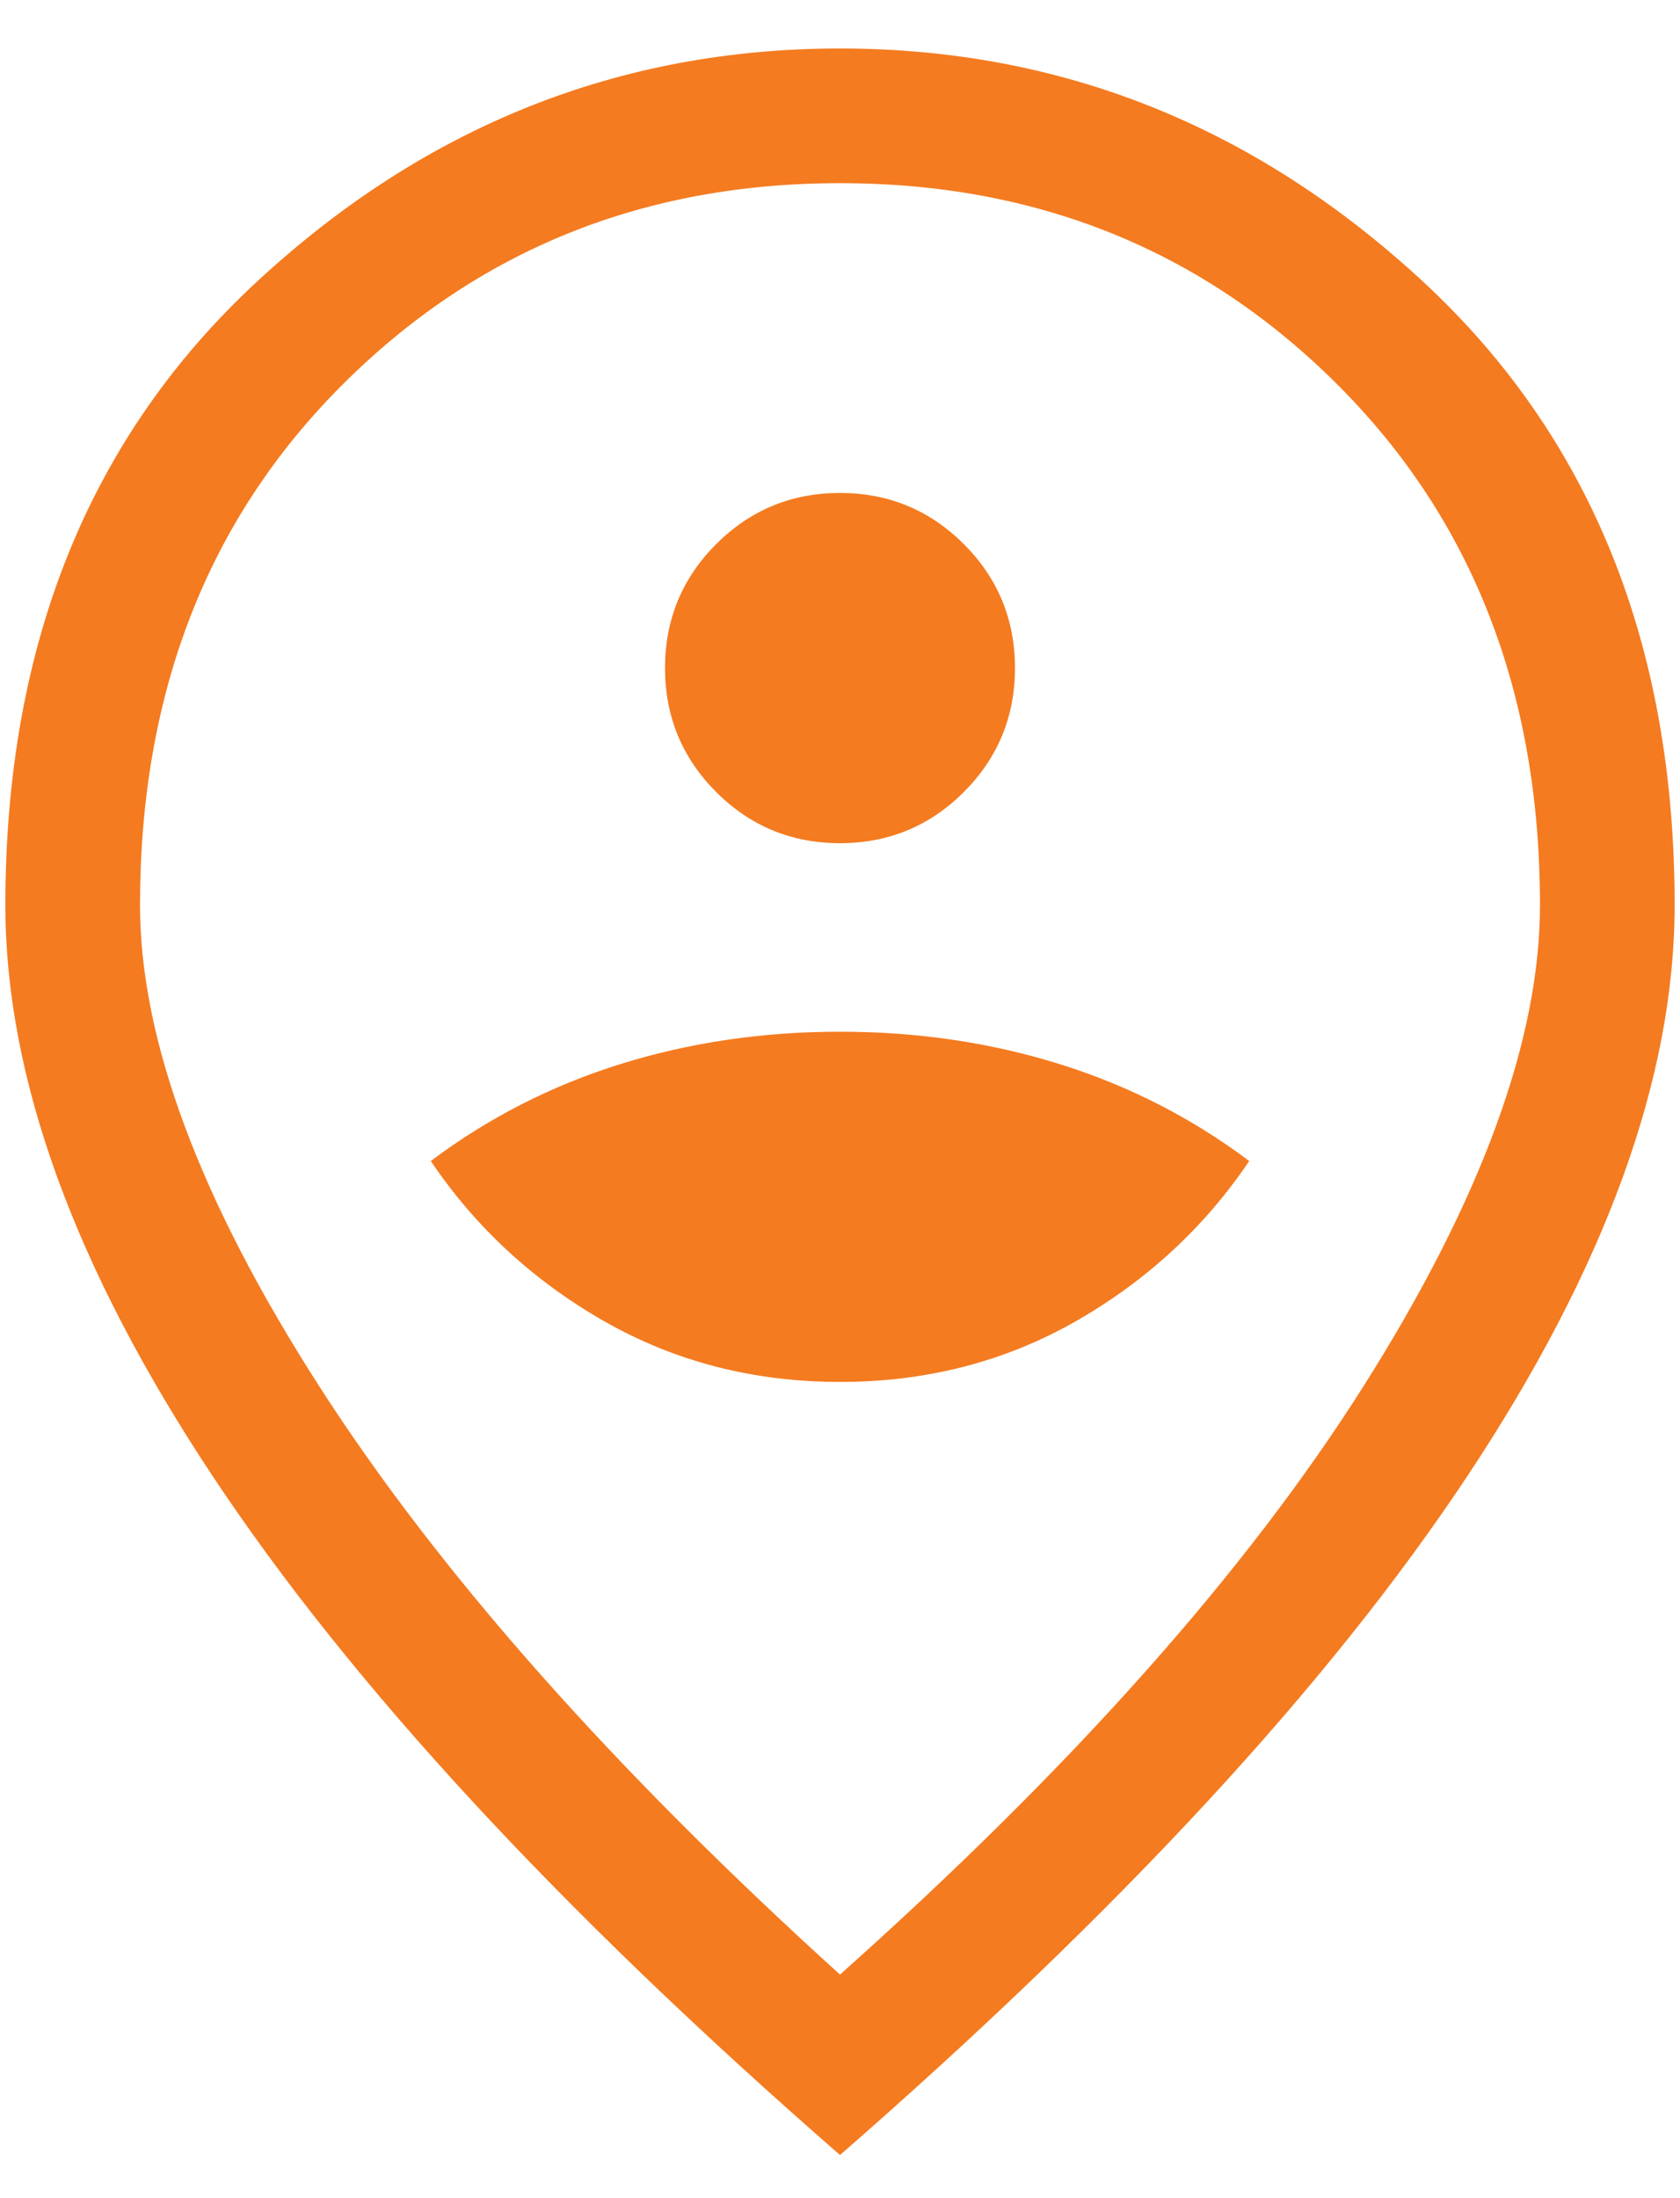 <?xml version="1.0" encoding="UTF-8"?>
<svg xmlns="http://www.w3.org/2000/svg" width="26" height="34" viewBox="0 0 26 34" fill="none">
  <path d="M13 21.375C14.333 21.375 15.549 21.063 16.646 20.438C17.743 19.813 18.639 18.986 19.333 17.958C18.444 17.291 17.465 16.791 16.396 16.458C15.327 16.125 14.195 15.958 13 15.958C11.805 15.958 10.673 16.125 9.604 16.458C8.535 16.791 7.556 17.291 6.667 17.958C7.361 18.986 8.257 19.813 9.354 20.438C10.451 21.063 11.667 21.375 13 21.375ZM13 13.042C13.75 13.042 14.389 12.778 14.917 12.25C15.444 11.722 15.708 11.083 15.708 10.333C15.708 9.583 15.444 8.944 14.917 8.417C14.389 7.889 13.75 7.625 13 7.625C12.25 7.625 11.611 7.889 11.083 8.417C10.556 8.944 10.292 9.583 10.292 10.333C10.292 11.083 10.556 11.722 11.083 12.25C11.611 12.778 12.25 13.042 13 13.042ZM13 30.542C16.583 27.347 19.285 24.313 21.104 21.438C22.923 18.563 23.833 16.083 23.833 14C23.833 10.722 22.791 8.041 20.708 5.958C18.625 3.875 16.055 2.833 13 2.833C9.945 2.833 7.375 3.875 5.292 5.958C3.209 8.041 2.167 10.722 2.167 14C2.167 16.083 3.091 18.563 4.938 21.438C6.785 24.313 9.472 27.347 13 30.542ZM13 33.333C8.667 29.556 5.431 26.056 3.292 22.833C1.153 19.611 0.083 16.667 0.083 14C0.083 9.972 1.382 6.757 3.979 4.354C6.576 1.951 9.583 0.75 13 0.75C16.417 0.75 19.424 1.951 22.021 4.354C24.618 6.757 25.917 9.972 25.917 14C25.917 16.667 24.847 19.611 22.708 22.833C20.569 26.056 17.333 29.556 13 33.333Z" fill="#F47B20"></path>
</svg>

